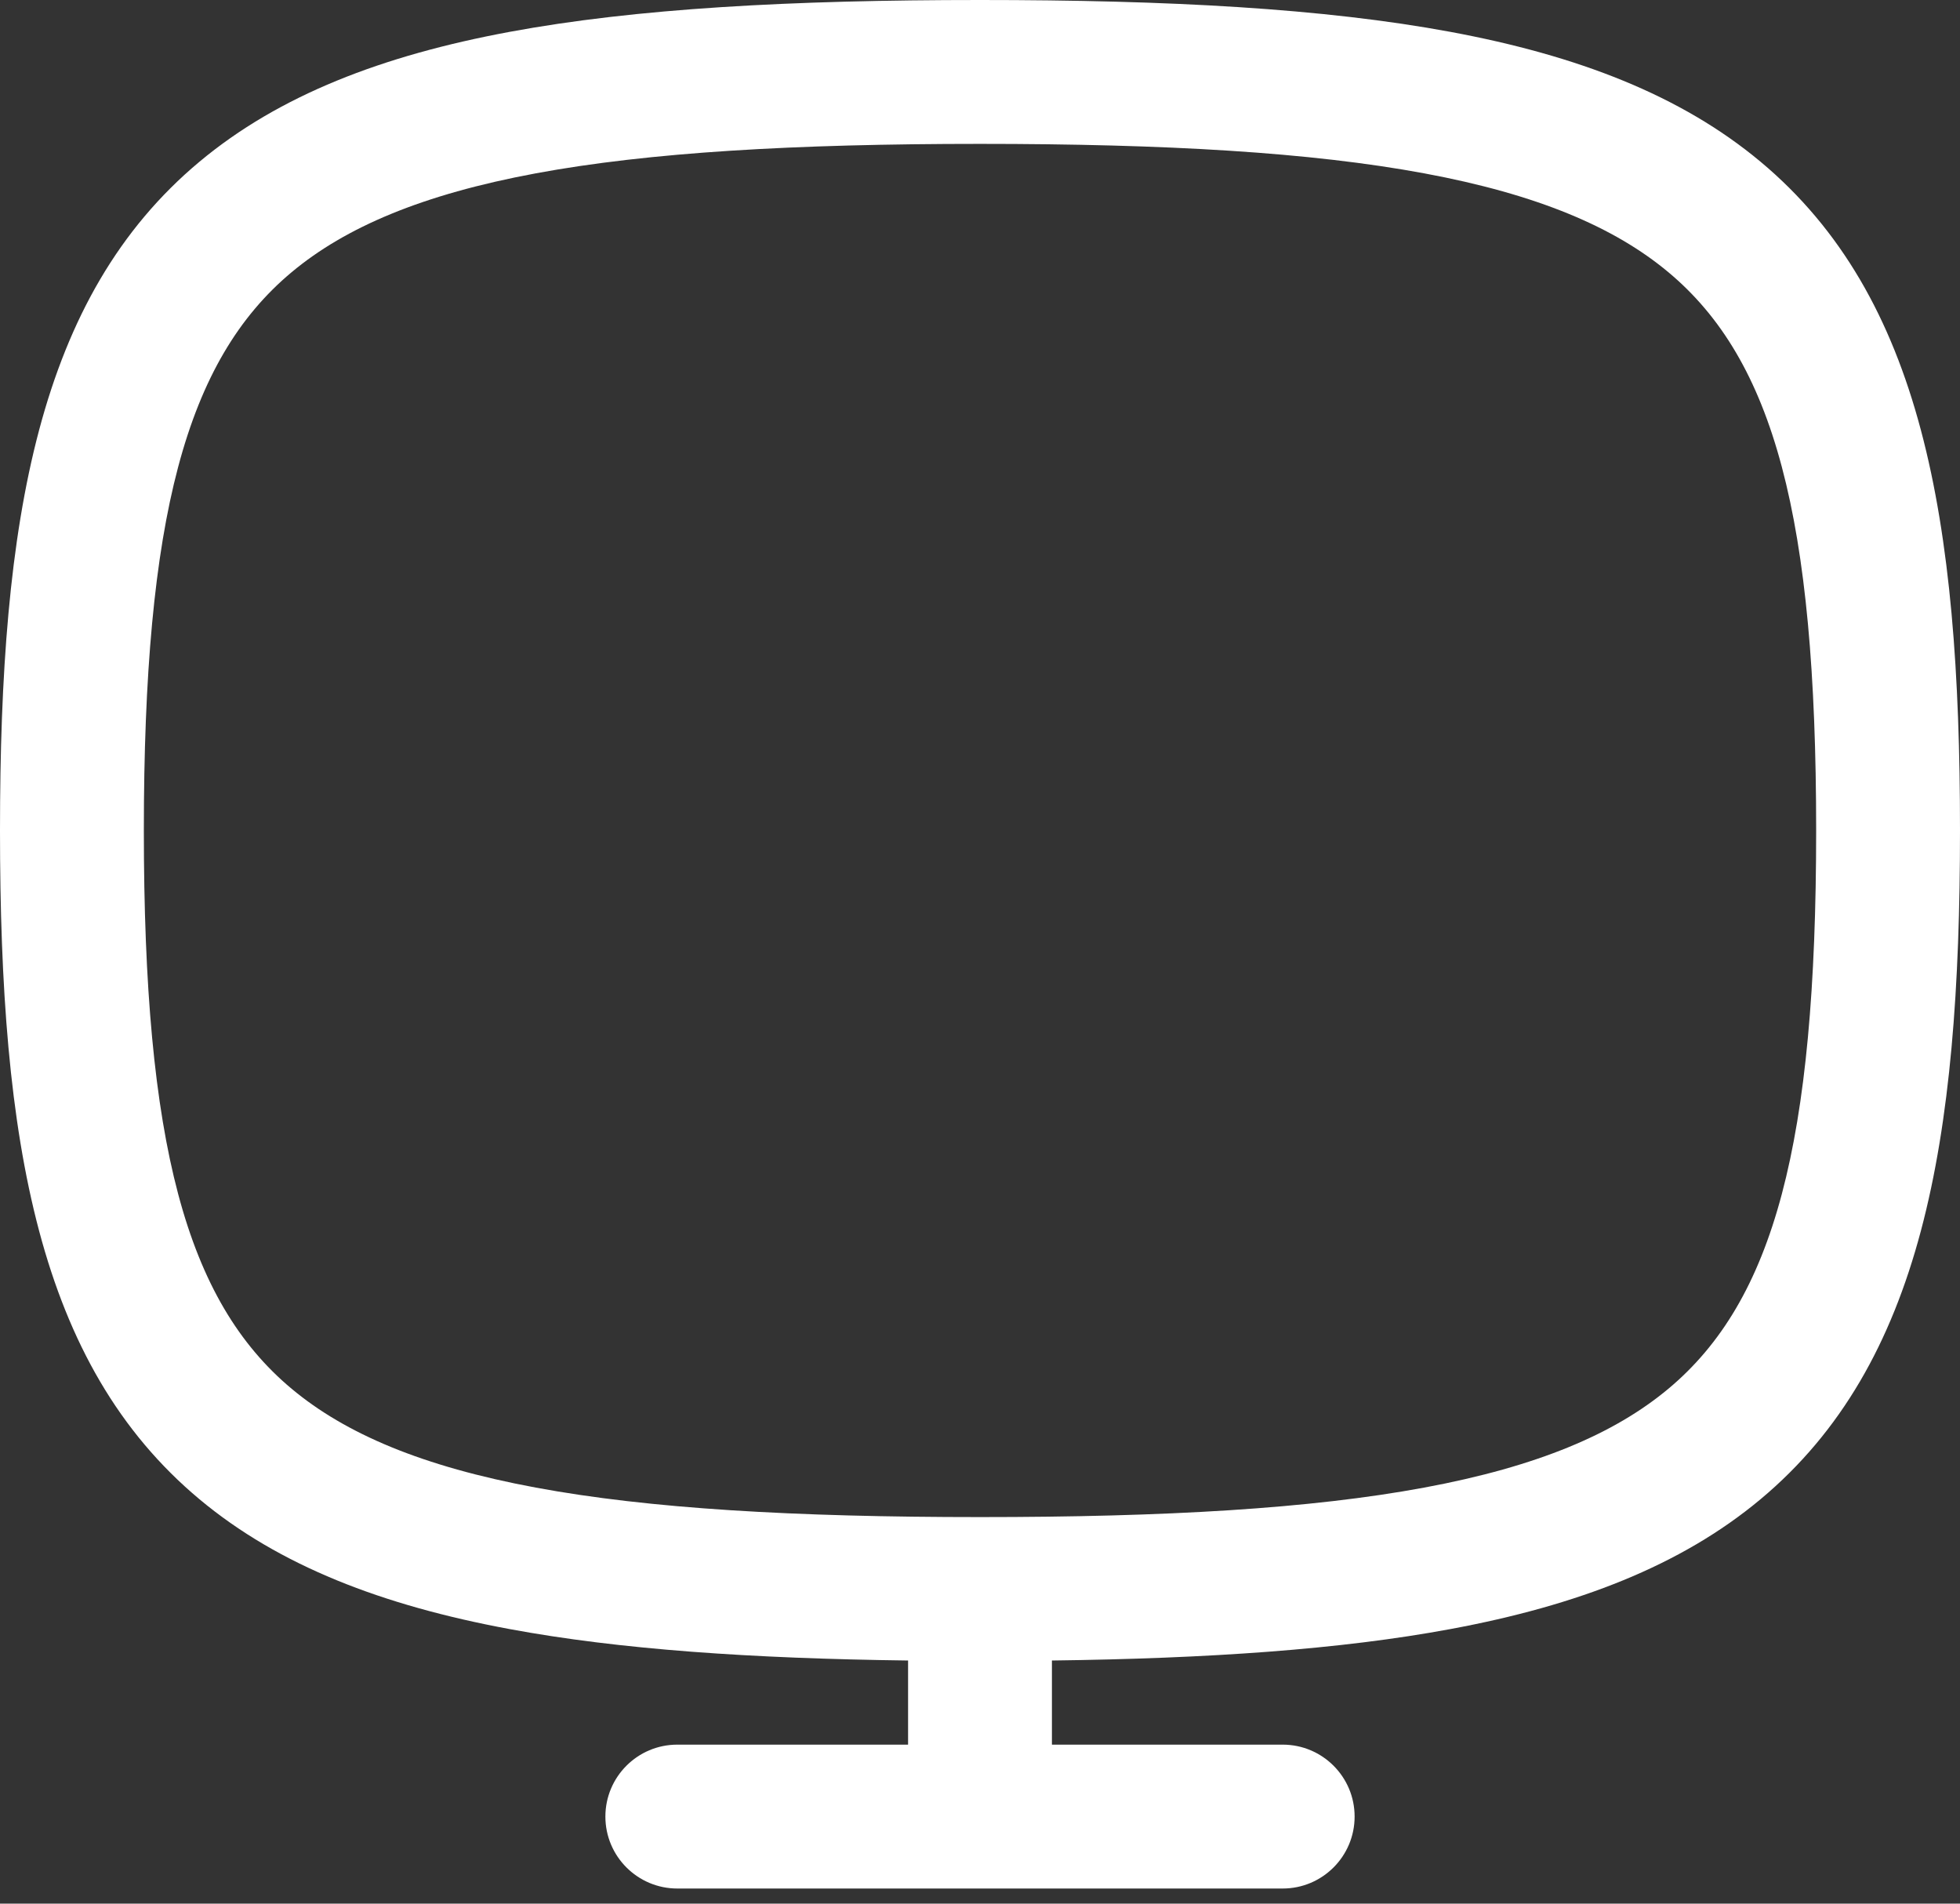 <svg width="69" height="67" viewBox="0 0 69 67" fill="none" xmlns="http://www.w3.org/2000/svg">
<rect x="0" y="0" width="69" height="67" fill="#333333" stroke="none"/>
<path fill-rule="evenodd" clip-rule="evenodd" d="M17.937 1.122C22.398 0.294 27.871 0 34.5 0C41.129 0 46.602 0.294 51.063 1.122C55.531 1.952 59.172 3.349 61.979 5.693C67.665 10.441 69 18.269 69 29.229C69 40.19 67.665 48.017 61.979 52.766C59.172 55.11 55.531 56.507 51.063 57.336C47.183 58.057 42.538 58.373 37.032 58.443V61.404H45.156C46.554 61.404 47.688 62.537 47.688 63.936C47.688 65.334 46.554 66.468 45.156 66.468H23.844C22.446 66.468 21.312 65.334 21.312 63.936C21.312 62.537 22.446 61.404 23.844 61.404H31.968V58.443C26.462 58.373 21.817 58.057 17.937 57.336C13.469 56.507 9.828 55.11 7.021 52.766C1.335 48.017 0 40.19 0 29.229C0 18.269 1.335 10.441 7.021 5.693C9.828 3.349 13.469 1.952 17.937 1.122ZM10.267 9.58C6.551 12.683 5.064 18.204 5.064 29.229C5.064 40.254 6.551 45.775 10.267 48.879C12.162 50.461 14.867 51.616 18.861 52.357C22.861 53.1 27.966 53.395 34.5 53.395C41.034 53.395 46.139 53.1 50.139 52.357C54.133 51.616 56.838 50.461 58.733 48.879C62.449 45.775 63.936 40.254 63.936 29.229C63.936 18.204 62.449 12.683 58.733 9.58C56.838 7.998 54.133 6.843 50.139 6.101C46.139 5.359 41.034 5.064 34.5 5.064C27.966 5.064 22.861 5.359 18.861 6.101C14.867 6.843 12.162 7.998 10.267 9.58Z" fill="white"/>
</svg>
